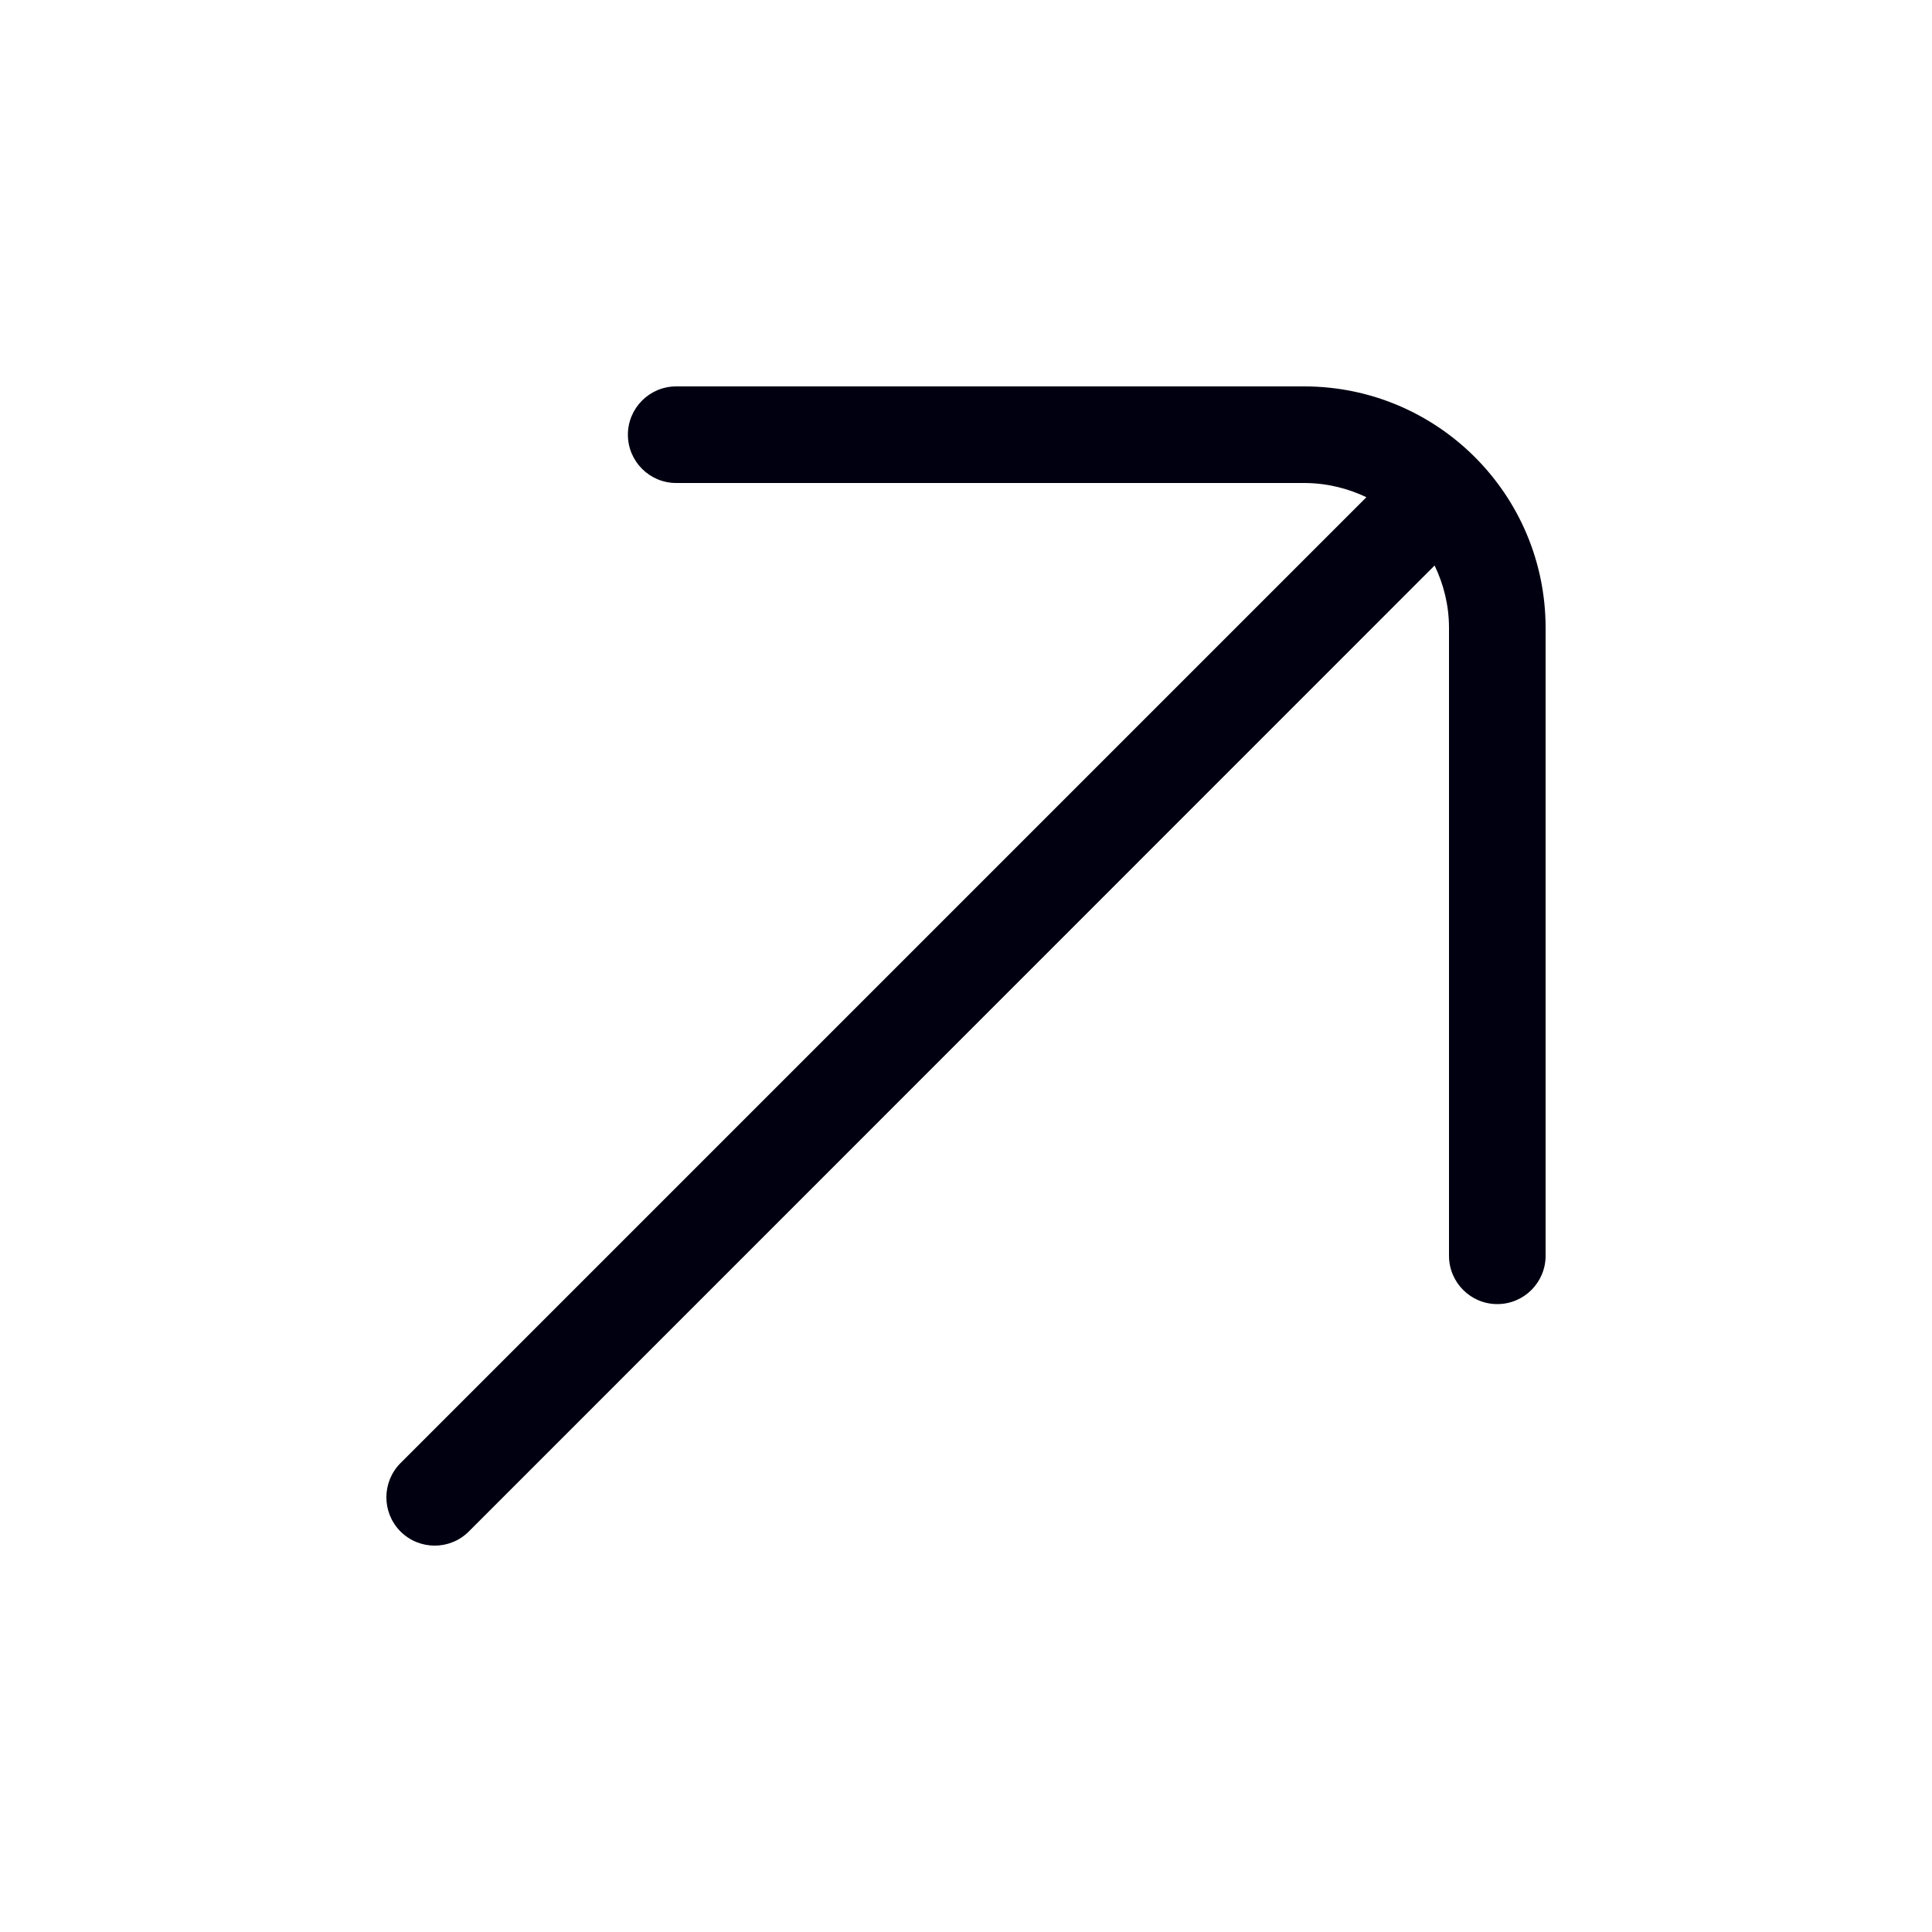 <?xml version="1.0" encoding="UTF-8"?> <svg xmlns="http://www.w3.org/2000/svg" width="20" height="20" viewBox="0 0 20 20" fill="none"><path d="M13.5 4C14.881 4 16 5.119 16 6.5V13C16 13.276 15.776 13.5 15.5 13.5C15.224 13.5 15 13.276 15 13V6.5C15 6.268 14.945 6.05 14.851 5.854L4.853 15.854C4.658 16.049 4.342 16.049 4.146 15.854C3.951 15.658 3.951 15.342 4.146 15.146L14.145 5.147C13.949 5.054 13.731 5 13.5 5H7C6.724 5 6.5 4.776 6.5 4.5C6.5 4.224 6.724 4 7 4H13.5Z" fill="#000011"></path></svg> 